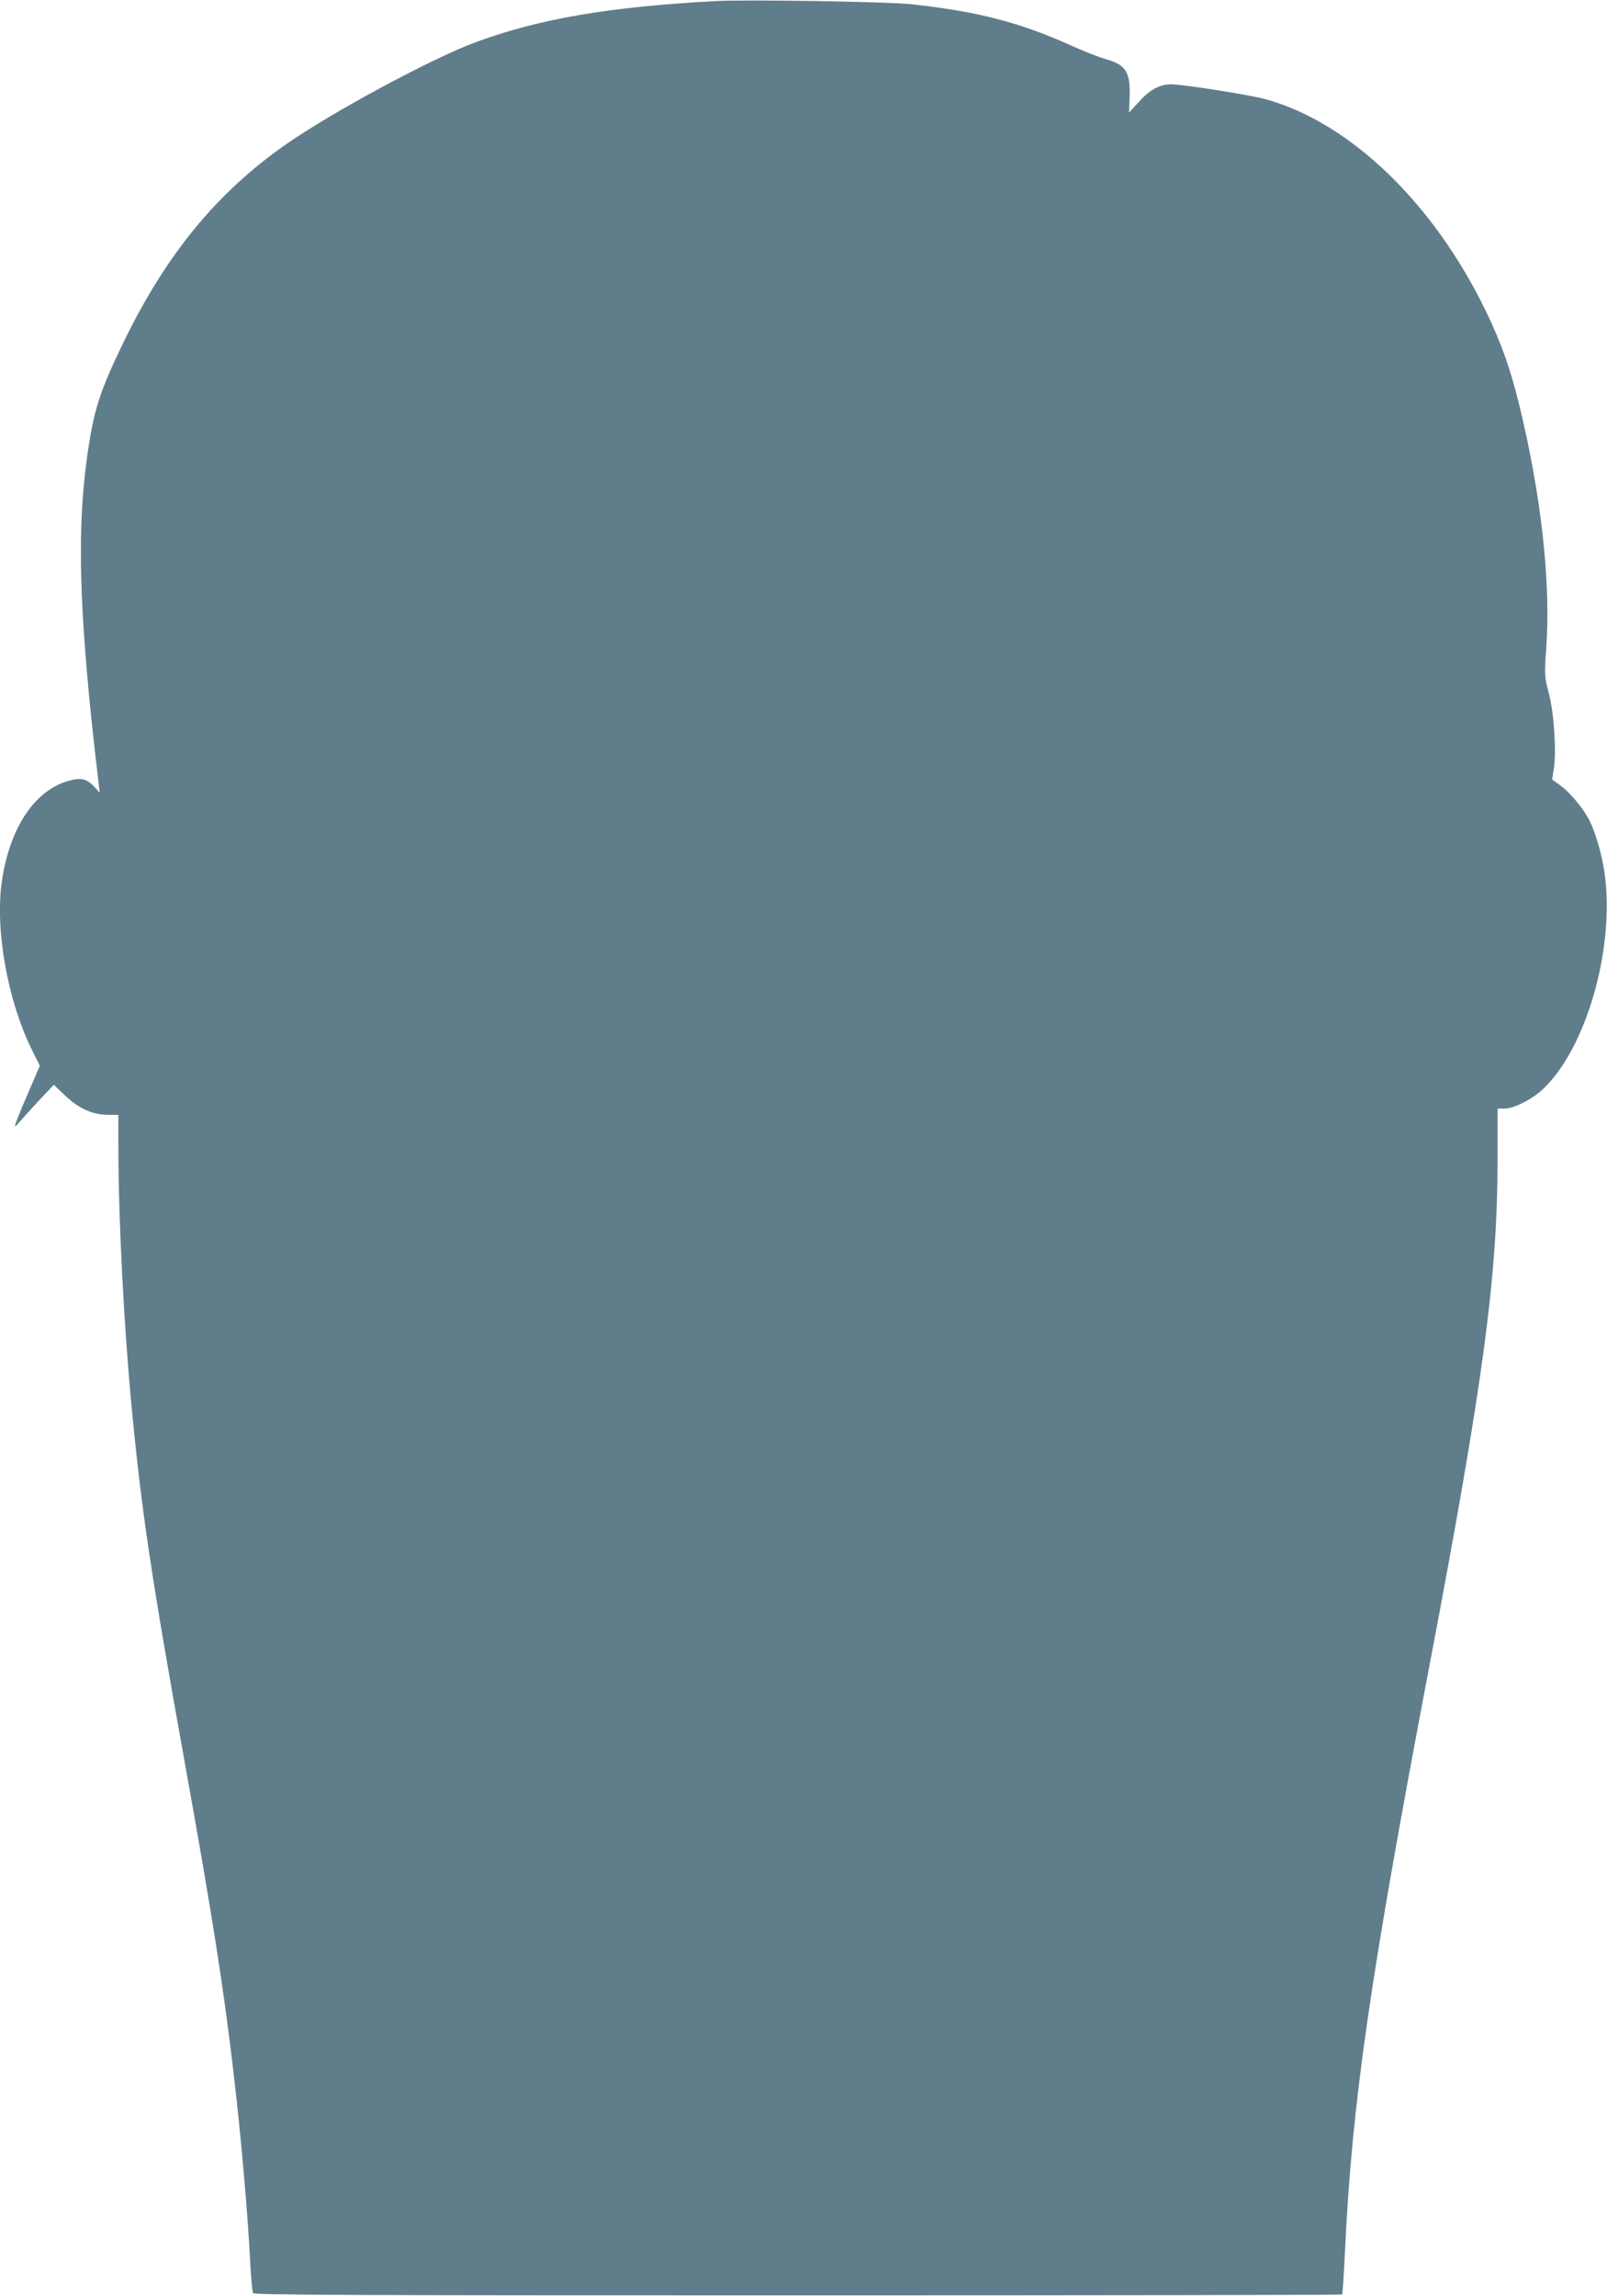 <?xml version="1.0" standalone="no"?>
<!DOCTYPE svg PUBLIC "-//W3C//DTD SVG 20010904//EN"
 "http://www.w3.org/TR/2001/REC-SVG-20010904/DTD/svg10.dtd">
<svg version="1.0" xmlns="http://www.w3.org/2000/svg"
 width="896pt" height="1280pt" viewBox="0 0 896 1280"
 preserveAspectRatio="xMidYMid meet">
<g transform="translate(0,1280) scale(0.1,-0.1)"
fill="#607d8b" stroke="none">
<path d="M3990 12794 c-593 -32 -982 -98 -1337 -229 -244 -90 -798 -388 -1059
-570 -384 -268 -666 -611 -904 -1100 -135 -279 -167 -378 -204 -640 -57 -400
-45 -856 42 -1632 l28 -242 -31 34 c-39 42 -72 51 -133 35 -195 -49 -338 -260
-382 -565 -38 -268 32 -660 166 -933 l46 -93 -71 -165 c-40 -92 -70 -168 -68
-171 3 -2 13 7 24 21 11 13 59 66 106 117 l87 92 60 -57 c77 -74 153 -109 237
-110 l63 -1 0 -175 c0 -406 31 -1005 75 -1465 56 -584 111 -946 296 -1975 152
-843 216 -1250 273 -1740 40 -339 79 -788 92 -1057 4 -78 11 -147 15 -155 7
-11 535 -13 3038 -13 1666 0 3032 2 3034 5 3 3 10 111 16 240 40 835 138 1515
471 3265 302 1589 380 2171 380 2833 l0 272 38 0 c49 0 145 47 204 99 250 222
417 801 353 1224 -15 99 -50 219 -84 286 -33 64 -108 155 -159 191 l-48 35 9
55 c16 96 2 313 -27 424 -25 97 -25 103 -15 250 27 368 -28 859 -152 1366 -49
198 -100 341 -184 515 -291 601 -753 1047 -1221 1180 -94 26 -465 85 -536 85
-64 -1 -117 -30 -178 -98 l-55 -60 3 75 c7 149 -18 191 -131 223 -40 11 -126
45 -192 75 -289 130 -519 190 -890 231 -133 15 -917 27 -1095 18z"/>
</g>
</svg>
